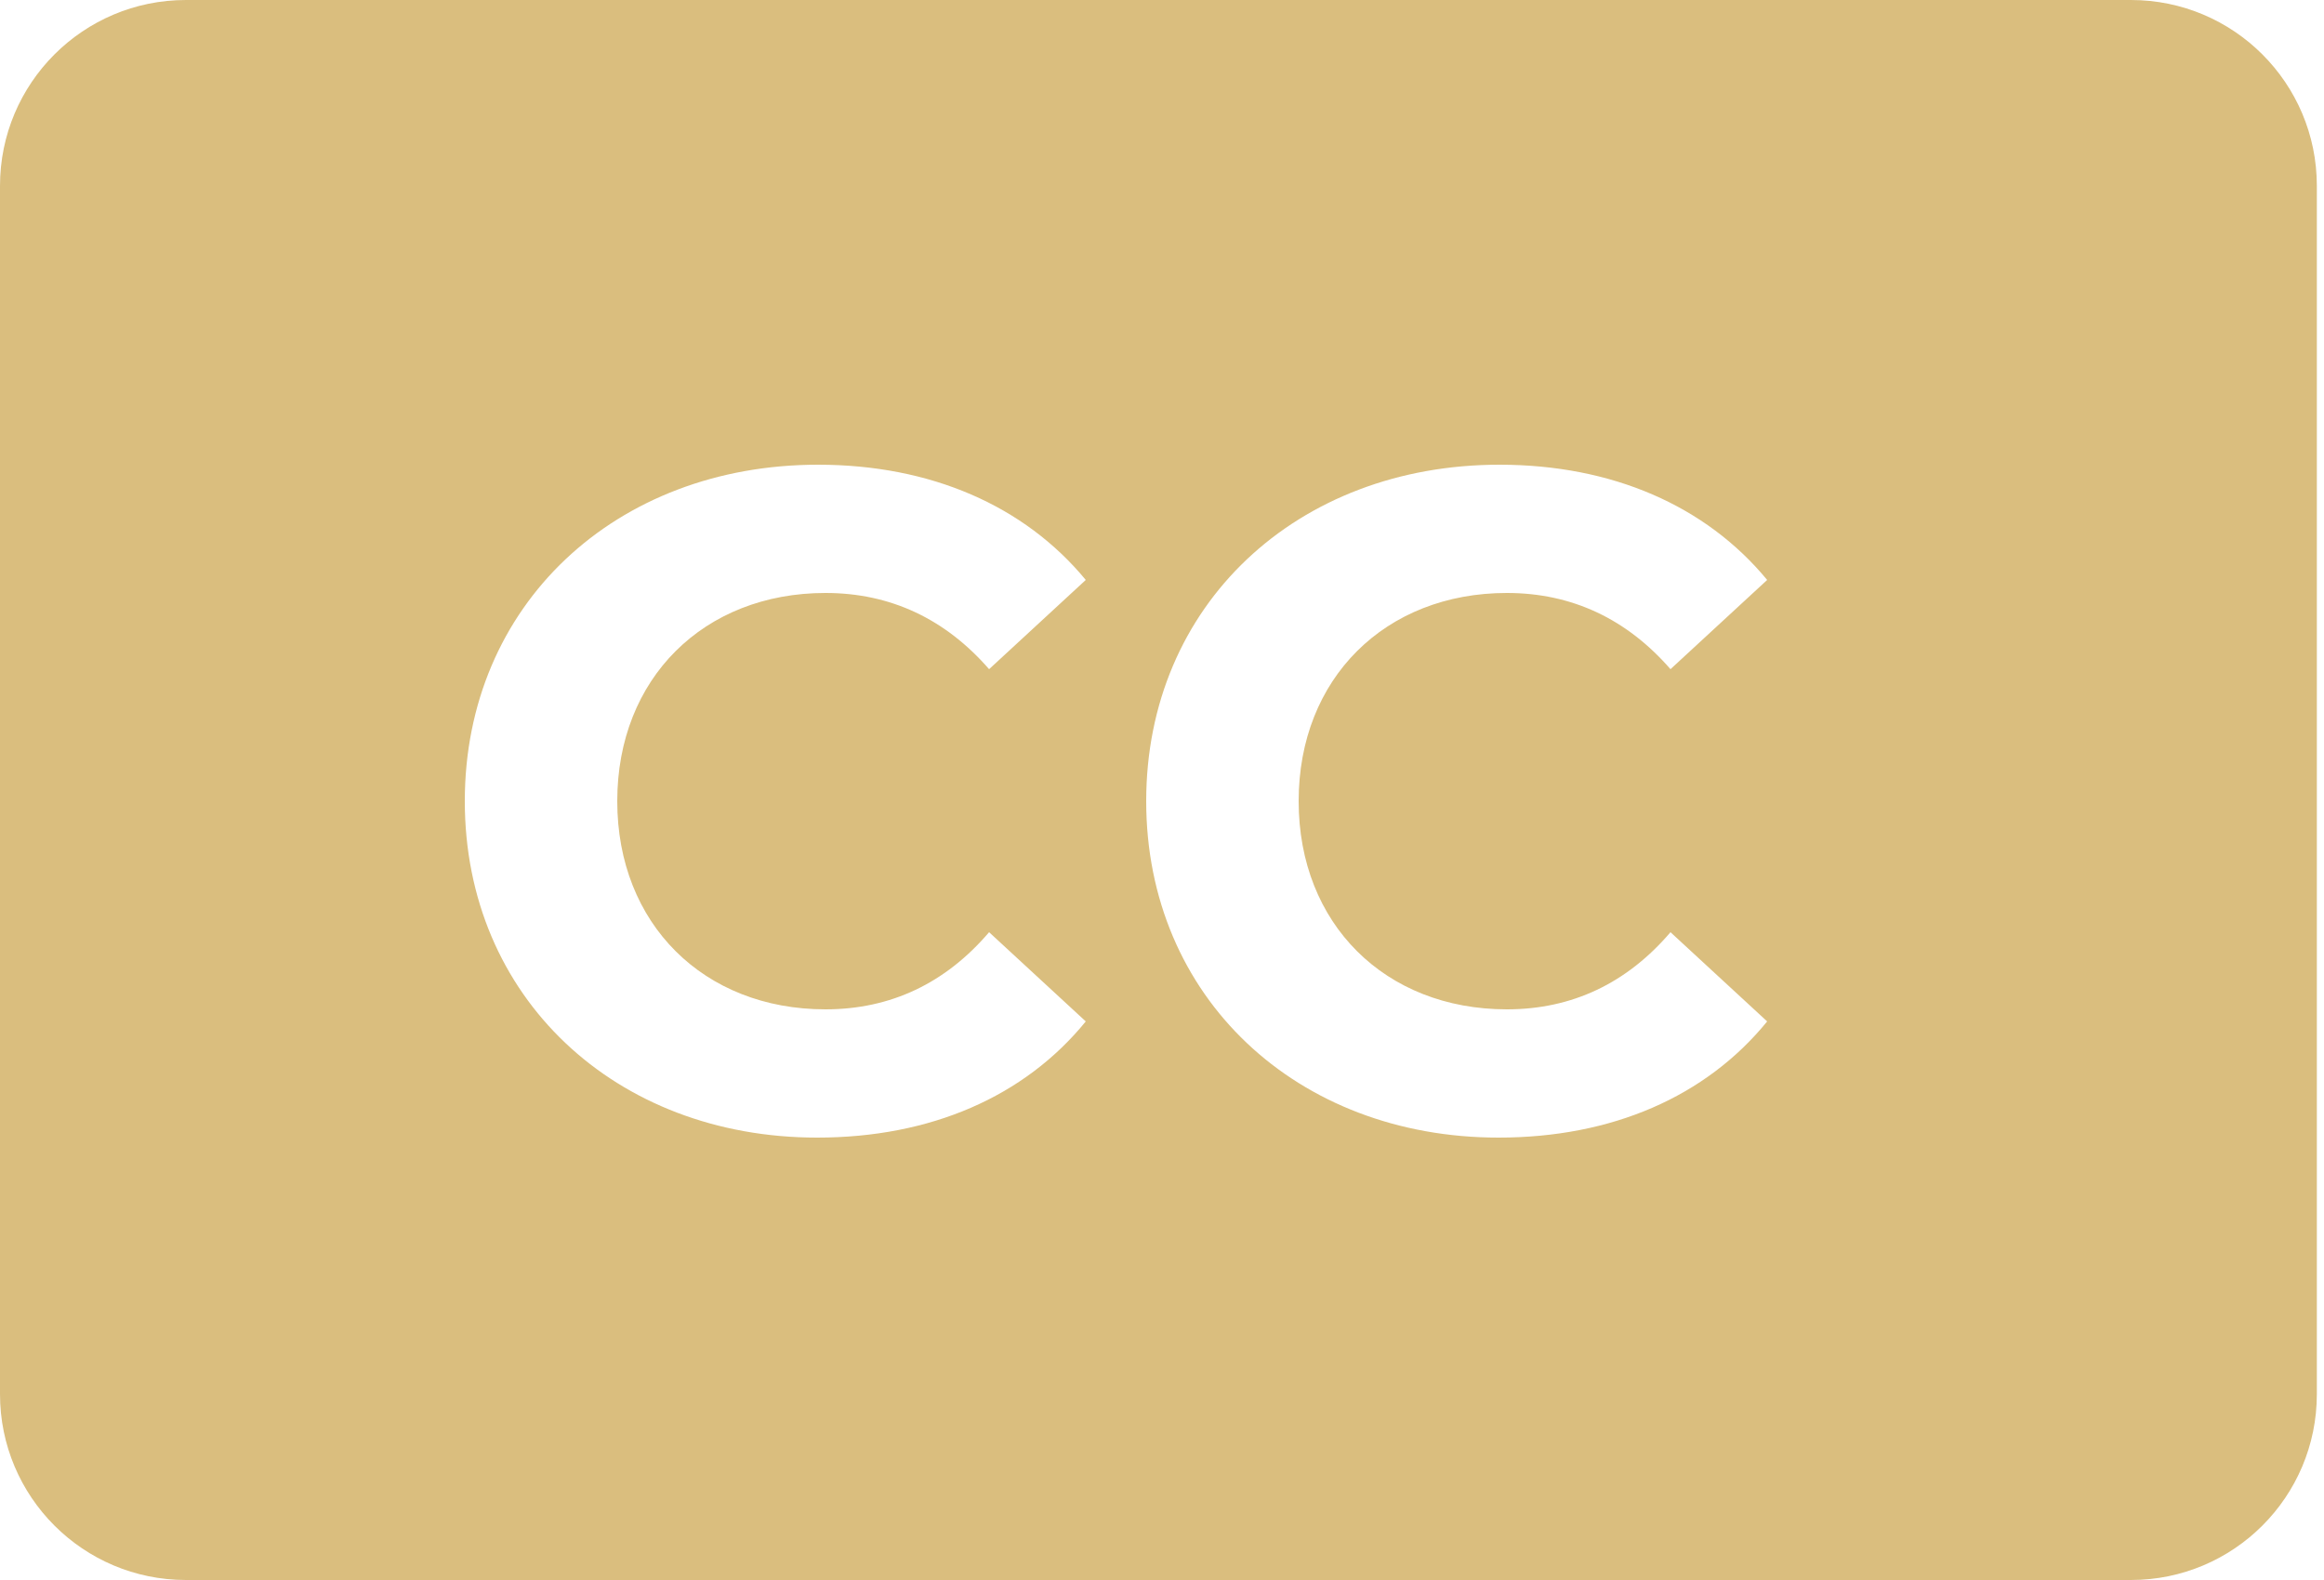 <?xml version="1.0" encoding="UTF-8"?>
<svg width="25px" height="17px" viewBox="0 0 25 17" version="1.1" xmlns="http://www.w3.org/2000/svg" xmlns:xlink="http://www.w3.org/1999/xlink">
    <title>Artboard</title>
    <g id="Artboard" stroke="none" stroke-width="1" fill="none" fill-rule="evenodd">
        <path d="M22.923,0 C24.028,1.75920346e-15 24.923,0.895 24.923,2 L24.923,15 C24.923,16.105 24.028,17 22.923,17 L2,17 C0.895,17 5.73830895e-13,16.105 5.73763259e-13,15 L5.73763259e-13,2 C5.73627988e-13,0.895 0.895,1.3527075e-16 2,0 L22.923,0 Z M8.8,5 C6.62,5 5,6.51 5,8.62 C5,10.73 6.62,12.24 8.79,12.24 C10.01,12.24 11.02,11.8 11.68,10.99 L10.64,10.03 C10.17,10.58 9.58,10.86 8.88,10.86 C7.57,10.86 6.64,9.94 6.64,8.62 C6.64,7.3 7.57,6.38 8.88,6.38 C9.58,6.38 10.17,6.66 10.64,7.2 L11.68,6.24 C11.02,5.44 10.01,5 8.8,5 Z M16.13,5 C13.95,5 12.33,6.51 12.33,8.62 C12.33,10.73 13.95,12.24 16.12,12.24 C17.34,12.24 18.35,11.8 19.01,10.99 L17.97,10.03 C17.5,10.58 16.91,10.86 16.21,10.86 C14.9,10.86 13.97,9.94 13.97,8.62 C13.97,7.3 14.9,6.38 16.21,6.38 C16.91,6.38 17.5,6.66 17.97,7.2 L19.01,6.24 C18.35,5.44 17.34,5 16.13,5 Z" id="Combined-Shape" fill="#DABE7E"></path>
    </g>
</svg>